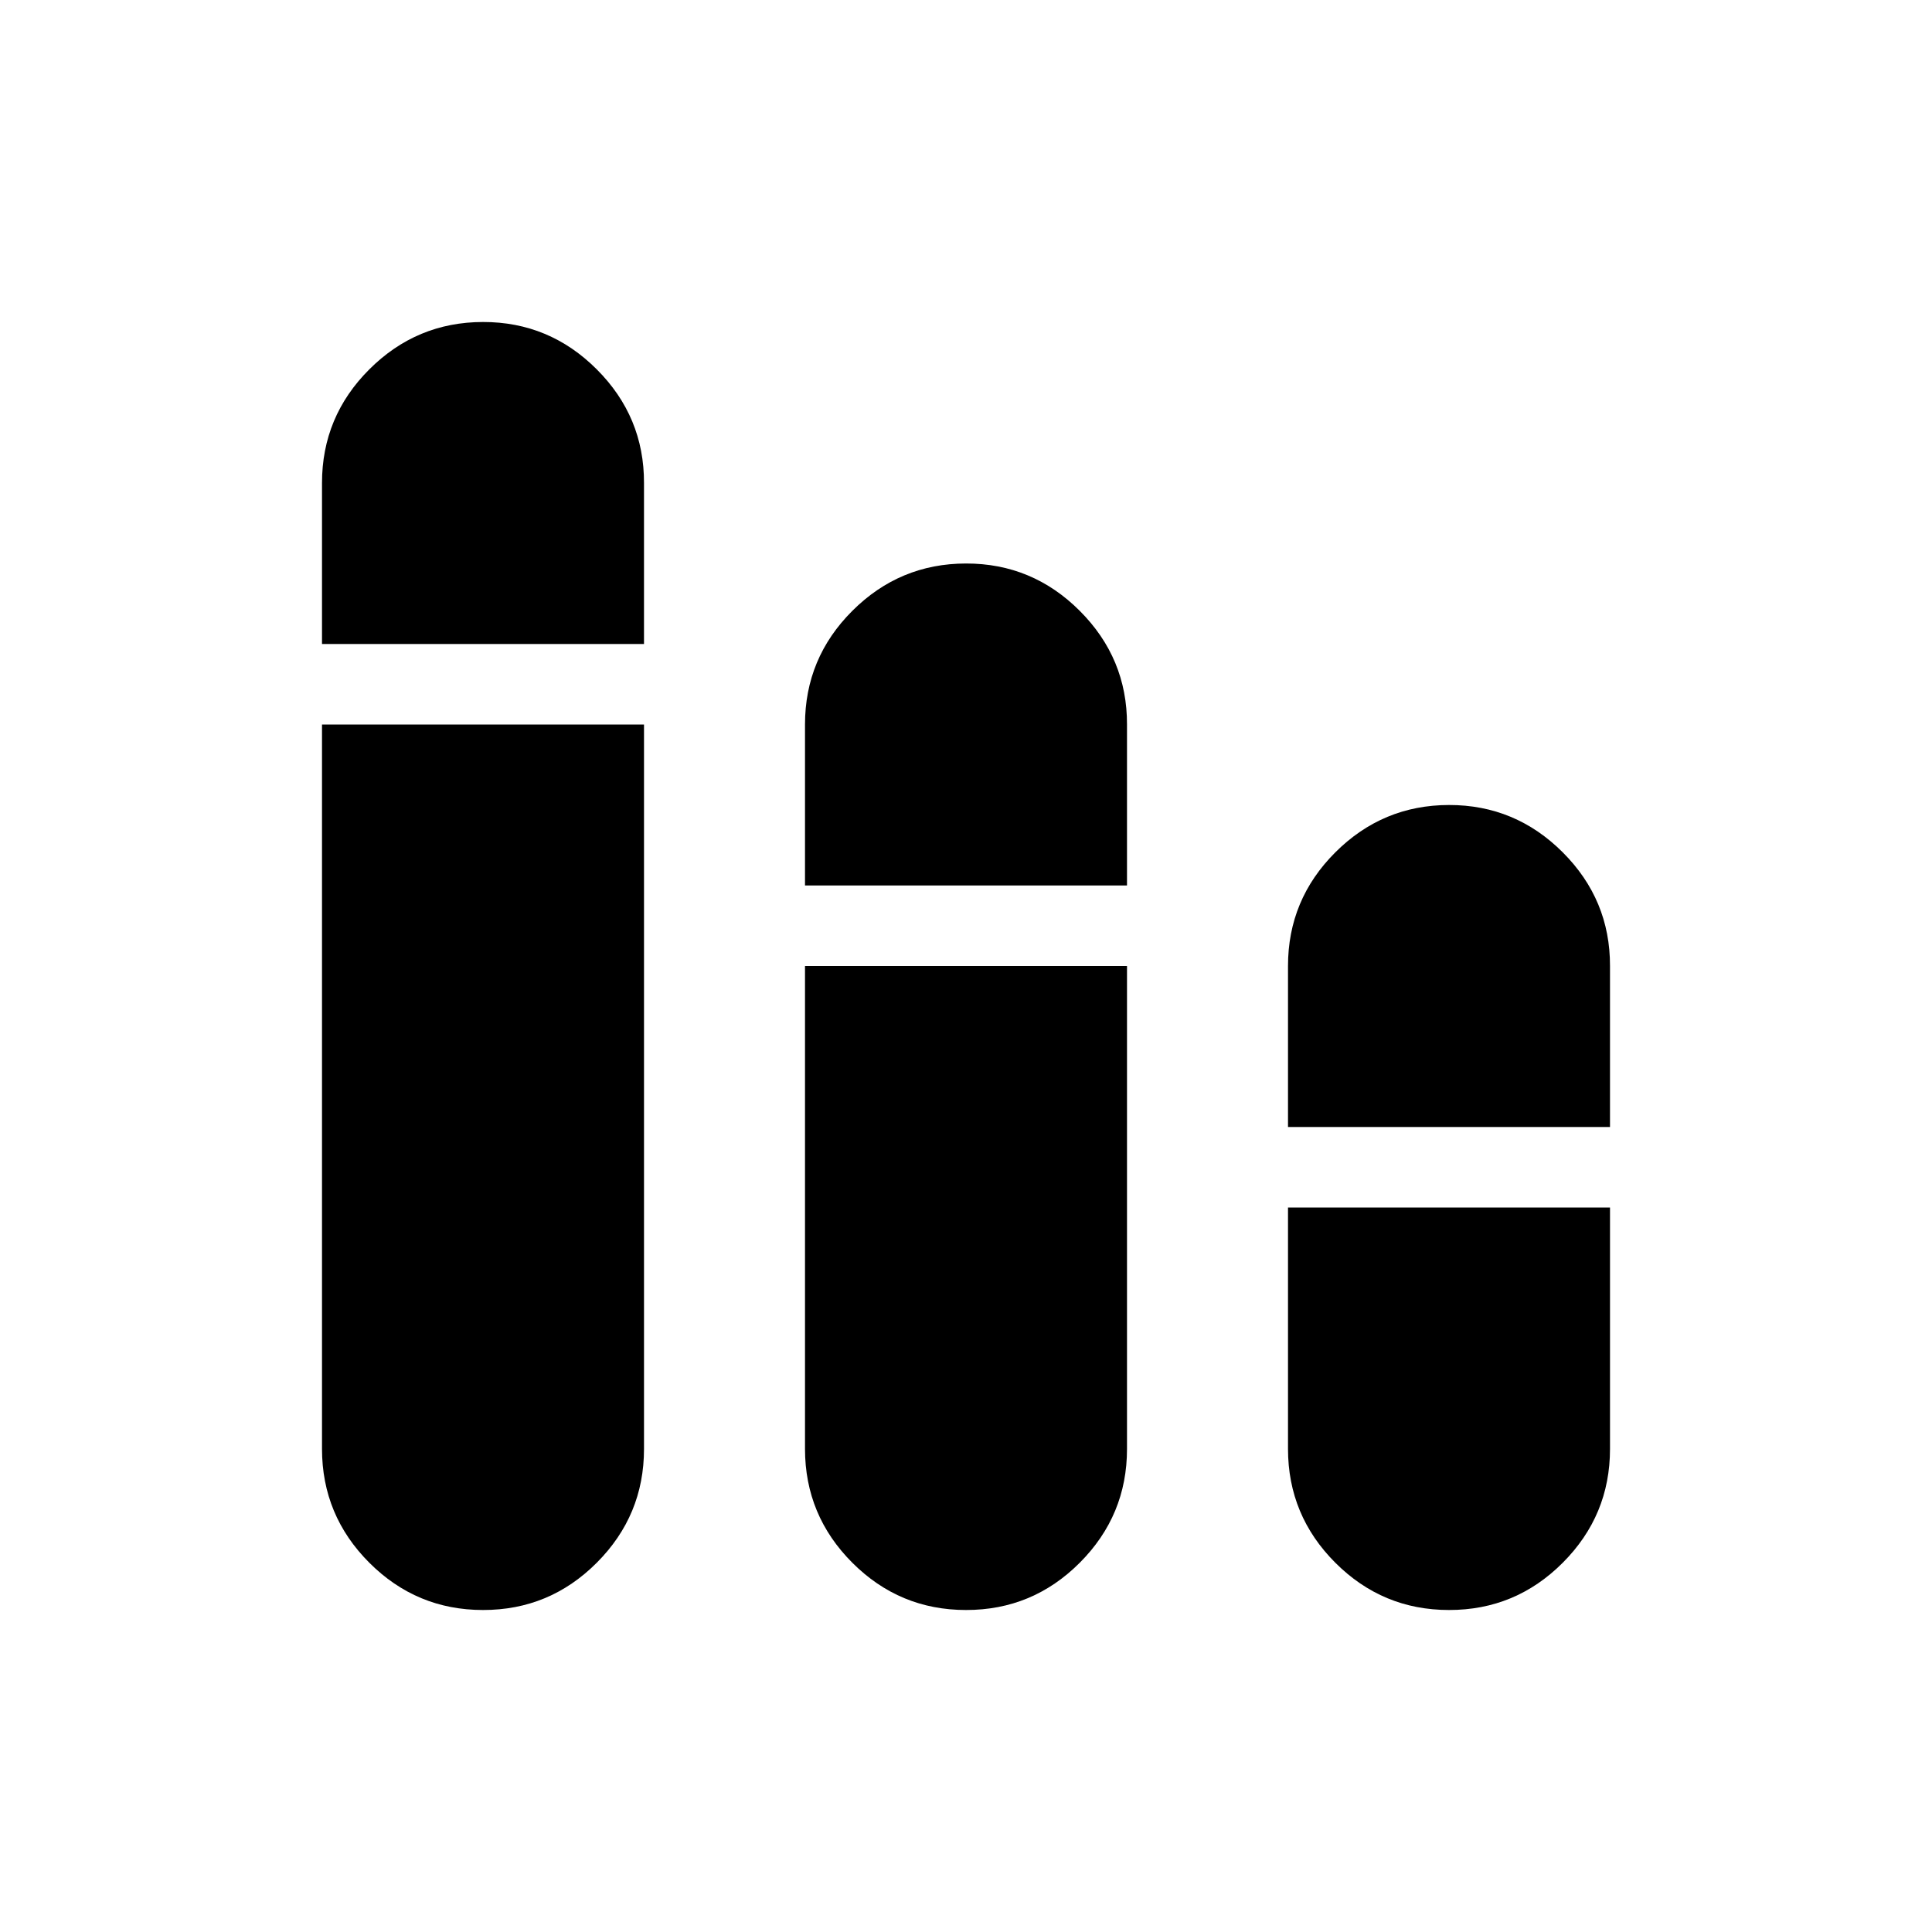<?xml version="1.0" encoding="utf-8"?>
<!-- Generator: www.svgicons.com -->
<svg xmlns="http://www.w3.org/2000/svg" width="800" height="800" viewBox="0 0 24 24">
<path fill="currentColor" d="M6 20q-.825 0-1.412-.587T4 18V9h4v9q0 .825-.587 1.413T6 20M4 8V6q0-.825.588-1.412T6 4t1.413.588T8 6v2zm8 12q-.825 0-1.412-.587T10 18v-6h4v6q0 .825-.587 1.413T12 20m-2-9V9q0-.825.588-1.412T12 7t1.413.588T14 9v2zm8 9q-.825 0-1.412-.587T16 18v-3h4v3q0 .825-.587 1.413T18 20m-2-6v-2q0-.825.588-1.412T18 10t1.413.588T20 12v2z"/>
</svg>